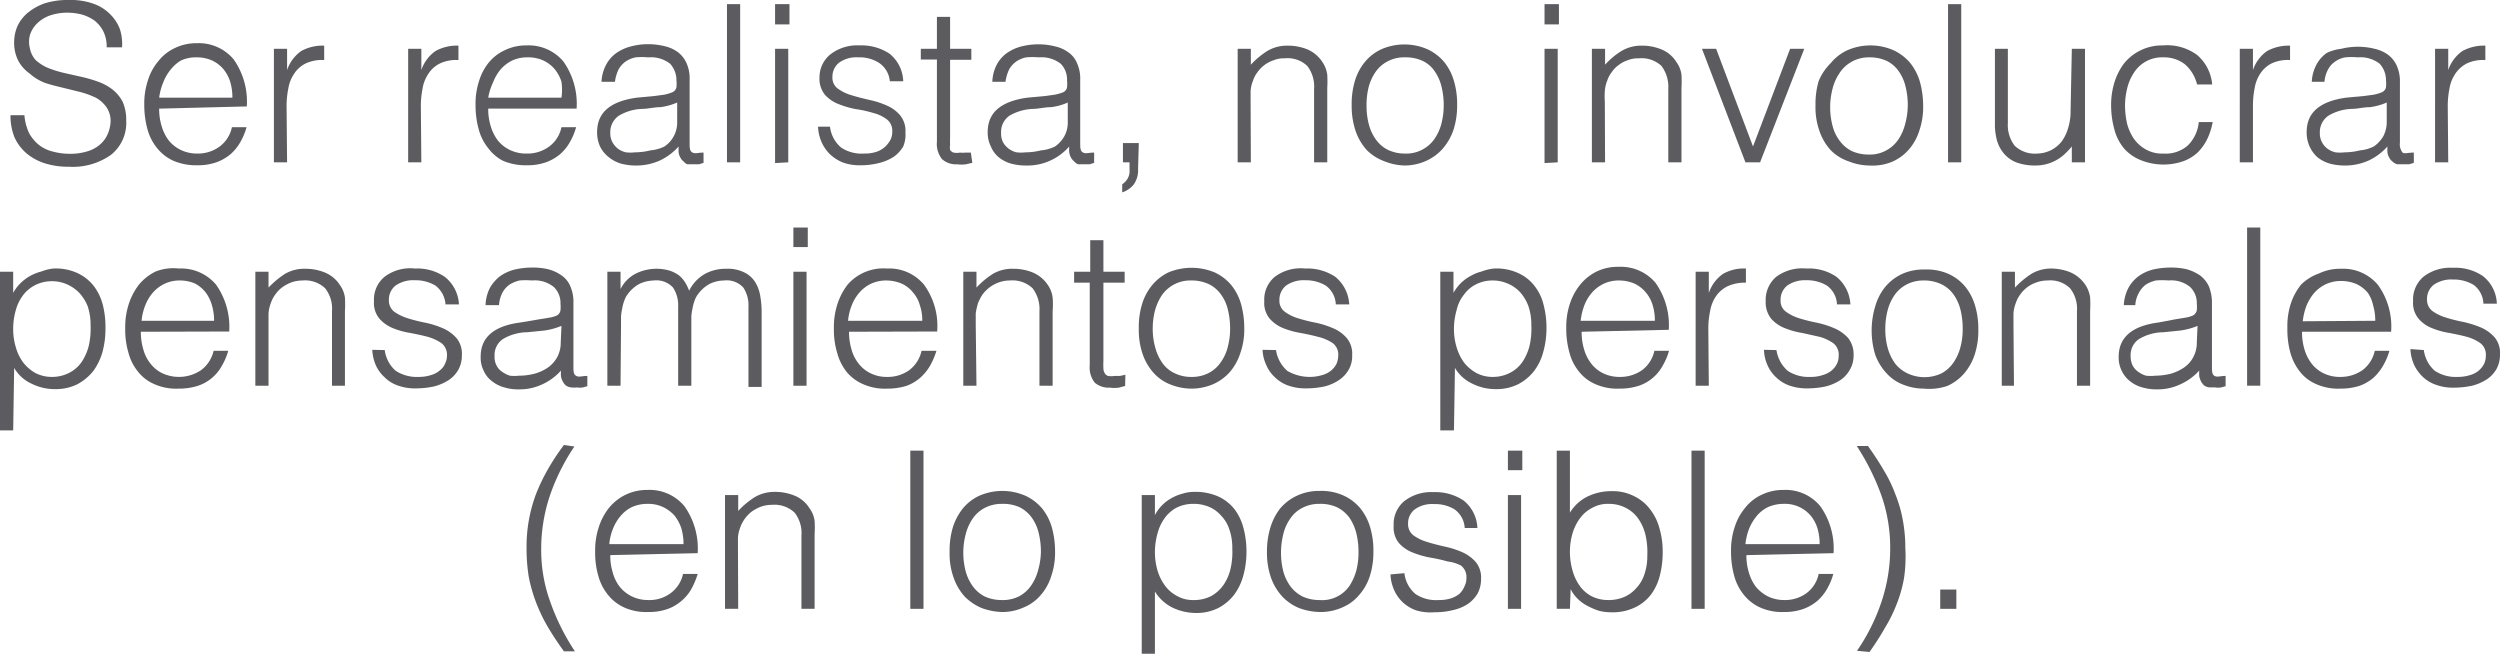 <svg xmlns="http://www.w3.org/2000/svg" viewBox="0 0 102.41 26.78"><defs><style>.cls-1{fill:#5c5b5f;}</style></defs><g id="Layer_2" data-name="Layer 2"><g id="Capa_1" data-name="Capa 1"><path class="cls-1" d="M1,4.72a2.17,2.17,0,0,0,.19.73,1.65,1.65,0,0,0,.41.49,1.5,1.5,0,0,0,.57.27,2.61,2.61,0,0,0,.69.09,2.37,2.37,0,0,0,.75-.11,1.39,1.39,0,0,0,.51-.29,1.16,1.16,0,0,0,.3-.43A1.44,1.44,0,0,0,4.53,5a1,1,0,0,0-.17-.61A1.28,1.28,0,0,0,3.92,4a3.58,3.58,0,0,0-.63-.23l-.73-.18c-.25-.06-.5-.12-.73-.2A2.08,2.08,0,0,1,1.2,3a1.48,1.48,0,0,1-.45-.51,1.61,1.61,0,0,1-.17-.78,1.65,1.65,0,0,1,.14-.65A1.59,1.59,0,0,1,1.13.53,2.3,2.3,0,0,1,1.82.14a3.13,3.13,0,0,1,1-.14,2.75,2.75,0,0,1,1,.15,1.79,1.79,0,0,1,.68.42,1.72,1.72,0,0,1,.41.62A2,2,0,0,1,5,1.94H4.37a1.41,1.41,0,0,0-.13-.64A1.33,1.33,0,0,0,3.88.85,1.73,1.73,0,0,0,3.37.6,2.33,2.33,0,0,0,2.78.52,2.21,2.21,0,0,0,2,.65,1.47,1.47,0,0,0,1.48,1a1.12,1.12,0,0,0-.26.46,1.07,1.07,0,0,0,0,.5,1,1,0,0,0,.25.51,1.86,1.86,0,0,0,.49.31,4.67,4.67,0,0,0,.63.2l.71.16a5.6,5.6,0,0,1,.7.2,2.16,2.16,0,0,1,.6.32,1.58,1.58,0,0,1,.42.5,1.81,1.81,0,0,1,.15.78,1.67,1.67,0,0,1-.62,1.4,2.71,2.71,0,0,1-1.74.49,3.14,3.14,0,0,1-.94-.13,2.23,2.23,0,0,1-.75-.39A1.9,1.9,0,0,1,.6,5.64a2.36,2.36,0,0,1-.17-.92Z"/><path class="cls-1" d="M6.52,4.45a2.34,2.34,0,0,0,.1.71,1.81,1.81,0,0,0,.29.59,1.46,1.46,0,0,0,.49.39,1.52,1.52,0,0,0,.69.15A1.49,1.49,0,0,0,9,6a1.31,1.31,0,0,0,.5-.79h.6a2.62,2.62,0,0,1-.26.62,1.91,1.91,0,0,1-.4.49,1.94,1.94,0,0,1-.58.33,2.26,2.26,0,0,1-.77.12,2.36,2.36,0,0,1-1-.19,1.8,1.8,0,0,1-.66-.52,2.08,2.08,0,0,1-.39-.77,3.71,3.71,0,0,1-.13-1,3,3,0,0,1,.15-1,2.23,2.23,0,0,1,.43-.79,1.84,1.84,0,0,1,.67-.53,2,2,0,0,1,.9-.2,1.86,1.86,0,0,1,1.51.66,3,3,0,0,1,.54,1.93Zm3-.45a2.27,2.27,0,0,0-.09-.65,1.53,1.53,0,0,0-.28-.52,1.34,1.34,0,0,0-.46-.35,1.47,1.47,0,0,0-.64-.13,1.44,1.44,0,0,0-.64.13A1.51,1.51,0,0,0,7,2.84a1.85,1.85,0,0,0-.31.53A2.42,2.42,0,0,0,6.52,4Z"/><path class="cls-1" d="M11.76,6.65h-.54V2h.54v.87h0a1.57,1.57,0,0,1,.58-.78,1.81,1.81,0,0,1,.94-.22v.59a1.57,1.57,0,0,0-.76.14,1.19,1.19,0,0,0-.47.42,1.5,1.5,0,0,0-.24.61,3.64,3.64,0,0,0-.07.74Z"/><path class="cls-1" d="M17.26,6.65h-.54V2h.54v.87h0a1.57,1.57,0,0,1,.58-.78,1.81,1.81,0,0,1,.94-.22v.59a1.57,1.57,0,0,0-.76.14,1.19,1.19,0,0,0-.47.42,1.5,1.5,0,0,0-.24.61,3.64,3.64,0,0,0-.07.74Z"/><path class="cls-1" d="M20,4.45a2.34,2.34,0,0,0,.1.71,1.81,1.81,0,0,0,.29.59,1.46,1.46,0,0,0,.49.39,1.52,1.52,0,0,0,.69.15A1.49,1.49,0,0,0,22.5,6a1.31,1.31,0,0,0,.5-.79h.6a2.62,2.62,0,0,1-.26.62,1.91,1.91,0,0,1-.4.49,1.94,1.94,0,0,1-.58.33,2.26,2.26,0,0,1-.77.12,2.36,2.36,0,0,1-1-.19A1.8,1.8,0,0,1,20,6.07a2.08,2.08,0,0,1-.39-.77,3.71,3.71,0,0,1-.13-1,3,3,0,0,1,.15-1A2.23,2.23,0,0,1,20,2.59a1.84,1.84,0,0,1,.67-.53,2,2,0,0,1,.9-.2,1.86,1.86,0,0,1,1.51.66,3,3,0,0,1,.54,1.93Zm3-.45A2.27,2.27,0,0,0,23,3.35a1.53,1.53,0,0,0-.28-.52,1.34,1.34,0,0,0-.46-.35,1.47,1.47,0,0,0-.64-.13,1.44,1.44,0,0,0-.64.13,1.51,1.51,0,0,0-.47.36,1.85,1.85,0,0,0-.31.53A2.42,2.42,0,0,0,20,4Z"/><path class="cls-1" d="M26.83,3.93l.37-.05a1.75,1.75,0,0,0,.34-.1.28.28,0,0,0,.17-.21,1.41,1.41,0,0,0,0-.28,1,1,0,0,0-.26-.68,1.29,1.29,0,0,0-.9-.26,2.67,2.67,0,0,0-.51,0,1.08,1.08,0,0,0-.41.17,1,1,0,0,0-.29.32,1.71,1.71,0,0,0-.15.51h-.55a1.64,1.64,0,0,1,.19-.7,1.4,1.4,0,0,1,.42-.48,1.83,1.83,0,0,1,.6-.27,2.71,2.71,0,0,1,.71-.09,2.84,2.84,0,0,1,.66.08,1.48,1.48,0,0,1,.54.24,1.16,1.16,0,0,1,.36.45,1.53,1.53,0,0,1,.13.68V5.85c0,.21,0,.34.12.4s.22,0,.45,0v.42l-.18.06-.24,0-.25,0A.41.41,0,0,1,28,6.61a.4.4,0,0,1-.13-.16.48.48,0,0,1-.07-.21,1.66,1.66,0,0,1,0-.24,2.41,2.41,0,0,1-.78.58,2.36,2.36,0,0,1-1,.2,2.33,2.33,0,0,1-.59-.08,1.44,1.44,0,0,1-.49-.26A1.25,1.25,0,0,1,24.58,6a1.38,1.38,0,0,1-.12-.59c0-.8.54-1.26,1.63-1.41Zm.91.27a2.54,2.54,0,0,1-.69.19c-.23,0-.47.06-.7.07a2,2,0,0,0-1,.28.82.82,0,0,0-.35.71.76.76,0,0,0,.09.38.92.92,0,0,0,.22.26.91.91,0,0,0,.33.15,1.57,1.57,0,0,0,.37,0,2.59,2.59,0,0,0,.63-.08A1.63,1.63,0,0,0,27.22,6a1.18,1.18,0,0,0,.52-1Z"/><path class="cls-1" d="M29.78,6.65V.17h.54V6.65Z"/><path class="cls-1" d="M31.75,1V.17h.59V1Zm0,5.68V2h.54V6.65Z"/><path class="cls-1" d="M34,5.19a1.33,1.33,0,0,0,.45.85,1.5,1.5,0,0,0,.94.25,1.53,1.53,0,0,0,.51-.07A1,1,0,0,0,36.27,6a1.08,1.08,0,0,0,.21-.28.71.71,0,0,0,.07-.32.59.59,0,0,0-.22-.51,1.56,1.56,0,0,0-.55-.26,4.78,4.78,0,0,0-.72-.16,3.79,3.79,0,0,1-.72-.21,1.46,1.46,0,0,1-.55-.38,1.05,1.05,0,0,1-.22-.72A1.21,1.21,0,0,1,34,2.24a1.79,1.79,0,0,1,1.21-.38,2.08,2.08,0,0,1,1.23.34A1.51,1.51,0,0,1,37,3.33h-.55A1,1,0,0,0,36,2.57a1.47,1.47,0,0,0-.85-.22,1.19,1.19,0,0,0-.78.22.72.72,0,0,0-.27.58.55.55,0,0,0,.22.48,1.83,1.83,0,0,0,.56.27c.22.07.46.13.72.19a3.56,3.56,0,0,1,.72.23,1.48,1.48,0,0,1,.55.4,1,1,0,0,1,.22.7A1.25,1.25,0,0,1,37,6a1.36,1.36,0,0,1-.4.43,2,2,0,0,1-.6.25,3,3,0,0,1-.76.09,2,2,0,0,1-.73-.12A1.77,1.77,0,0,1,34,6.32a1.65,1.65,0,0,1-.35-.51,1.76,1.76,0,0,1-.14-.62Z"/><path class="cls-1" d="M39.83,6.67l-.26.06a1.36,1.36,0,0,1-.36,0,.85.85,0,0,1-.62-.21,1,1,0,0,1-.21-.72V2.44h-.66V2h.66V.69h.54V2h.87v.45h-.87V5.63a2.63,2.63,0,0,0,0,.3.59.59,0,0,0,0,.21.26.26,0,0,0,.14.11.67.67,0,0,0,.27,0,.86.86,0,0,0,.22,0l.22,0Z"/><path class="cls-1" d="M42.84,3.93l.36-.05a1.88,1.88,0,0,0,.35-.1.27.27,0,0,0,.16-.21,1.41,1.41,0,0,0,0-.28.92.92,0,0,0-.26-.68,1.29,1.29,0,0,0-.9-.26,2.76,2.76,0,0,0-.51,0,1.08,1.08,0,0,0-.41.17,1,1,0,0,0-.29.32,1.71,1.71,0,0,0-.15.51h-.54a1.64,1.64,0,0,1,.18-.7,1.4,1.4,0,0,1,.42-.48,1.83,1.83,0,0,1,.6-.27,2.8,2.8,0,0,1,1.37,0,1.48,1.48,0,0,1,.54.24,1,1,0,0,1,.36.45,1.53,1.53,0,0,1,.13.68V5.85c0,.21,0,.34.12.4s.22,0,.45,0v.42l-.18.06-.24,0-.24,0A.44.44,0,0,1,44,6.61a.51.51,0,0,1-.13-.16.65.65,0,0,1-.07-.21,1.66,1.66,0,0,1,0-.24A2.27,2.27,0,0,1,42,6.78a2.27,2.27,0,0,1-.59-.08,1.4,1.4,0,0,1-.5-.26A1.12,1.12,0,0,1,40.59,6a1.25,1.25,0,0,1-.13-.59c0-.8.54-1.26,1.63-1.41Zm.9.27a2.36,2.36,0,0,1-.69.19c-.23,0-.47.06-.7.07a2.07,2.07,0,0,0-1,.28.81.81,0,0,0-.34.71.76.76,0,0,0,.08.38.82.82,0,0,0,.23.26.86.86,0,0,0,.32.15,1.57,1.57,0,0,0,.37,0,2.59,2.59,0,0,0,.63-.08A1.63,1.63,0,0,0,43.22,6a1.28,1.28,0,0,0,.38-.42,1.17,1.17,0,0,0,.14-.61Z"/><path class="cls-1" d="M46.62,6.92a1,1,0,0,1-.18.64,1,1,0,0,1-.47.32V7.55a.76.76,0,0,0,.2-.2.59.59,0,0,0,.1-.39V6.65H46V5.86h.65Z"/><path class="cls-1" d="M51.24,6.65H50.7V2h.54v.65a3.38,3.38,0,0,1,.67-.56,1.58,1.58,0,0,1,.83-.22,2.16,2.16,0,0,1,.81.15,1.39,1.39,0,0,1,.62.52,1.2,1.2,0,0,1,.2.52,4.8,4.8,0,0,1,0,.55V6.65h-.54v-3a1.38,1.38,0,0,0-.28-.95,1.17,1.17,0,0,0-.93-.31,1.09,1.09,0,0,0-.45.08,1.25,1.25,0,0,0-.38.2,1.28,1.28,0,0,0-.28.29,1.11,1.11,0,0,0-.18.34,1.41,1.41,0,0,0-.1.43c0,.14,0,.29,0,.45Z"/><path class="cls-1" d="M57.56,6.78a2.33,2.33,0,0,1-.84-.17A2,2,0,0,1,56,6.16a2.25,2.25,0,0,1-.46-.77,3.16,3.16,0,0,1-.17-1.07,3.32,3.32,0,0,1,.13-1,2.23,2.23,0,0,1,.41-.78,1.92,1.92,0,0,1,.67-.52,2.36,2.36,0,0,1,1.9,0,2,2,0,0,1,.68.52,2.22,2.22,0,0,1,.4.78,3.32,3.32,0,0,1,.13,1,3.2,3.2,0,0,1-.15,1,2.32,2.32,0,0,1-.44.77,2,2,0,0,1-.68.5A2.18,2.18,0,0,1,57.56,6.78Zm1.58-2.46a3.13,3.13,0,0,0-.09-.77,1.81,1.81,0,0,0-.28-.63,1.22,1.22,0,0,0-.48-.42,1.61,1.61,0,0,0-.73-.15,1.43,1.43,0,0,0-.73.17,1.38,1.38,0,0,0-.49.44,2,2,0,0,0-.28.63,2.92,2.92,0,0,0-.08.73,2.92,2.92,0,0,0,.1.8,1.88,1.88,0,0,0,.3.62,1.33,1.33,0,0,0,.5.41,1.59,1.59,0,0,0,.68.14,1.37,1.37,0,0,0,.72-.17,1.39,1.39,0,0,0,.49-.44,2,2,0,0,0,.28-.63A3,3,0,0,0,59.14,4.32Z"/><path class="cls-1" d="M63.27,1V.17h.59V1Zm0,5.68V2h.54V6.65Z"/><path class="cls-1" d="M65.75,6.65h-.54V2h.54v.65a3.12,3.12,0,0,1,.67-.56,1.58,1.58,0,0,1,.83-.22,2.07,2.07,0,0,1,.8.15,1.29,1.29,0,0,1,.62.52,1.1,1.1,0,0,1,.21.52,4.8,4.8,0,0,1,0,.55V6.65h-.54v-3a1.44,1.44,0,0,0-.28-.95,1.2,1.2,0,0,0-.93-.31,1.14,1.14,0,0,0-.46.08,1.2,1.2,0,0,0-.37.2,1.1,1.1,0,0,0-.28.29,1.11,1.11,0,0,0-.18.34,1.41,1.41,0,0,0-.1.43,3.24,3.24,0,0,0,0,.45Z"/><path class="cls-1" d="M69.72,2h.58l1.51,4,1.52-4h.58L72.1,6.65h-.6Z"/><path class="cls-1" d="M76.57,6.78a2.33,2.33,0,0,1-.84-.17A1.88,1.88,0,0,1,75,6.16a2.25,2.25,0,0,1-.46-.77,2.93,2.93,0,0,1-.17-1.07,3.32,3.32,0,0,1,.13-1A2.23,2.23,0,0,1,75,2.58a1.92,1.92,0,0,1,.67-.52,2.36,2.36,0,0,1,1.9,0,2,2,0,0,1,.68.52,2.22,2.22,0,0,1,.4.78,3.71,3.71,0,0,1,.13,1,2.93,2.93,0,0,1-.16,1,2.14,2.14,0,0,1-.43.77,1.92,1.92,0,0,1-.69.5A2.1,2.1,0,0,1,76.57,6.78Zm1.58-2.46a3.13,3.13,0,0,0-.09-.77,1.81,1.81,0,0,0-.28-.63,1.3,1.3,0,0,0-.48-.42,1.64,1.64,0,0,0-.73-.15A1.42,1.42,0,0,0,75.35,3a2,2,0,0,0-.28.63,3,3,0,0,0,0,1.53,1.71,1.71,0,0,0,.3.62,1.38,1.38,0,0,0,.49.41,1.67,1.67,0,0,0,.69.14,1.37,1.37,0,0,0,.72-.17,1.39,1.39,0,0,0,.49-.44,2,2,0,0,0,.28-.63A3,3,0,0,0,78.15,4.32Z"/><path class="cls-1" d="M79.8,6.65V.17h.54V6.65Z"/><path class="cls-1" d="M84.87,2h.54V6.65h-.54V6a2.84,2.84,0,0,1-.24.26,1.74,1.74,0,0,1-.72.44,1.8,1.8,0,0,1-.54.08,2.19,2.19,0,0,1-.78-.13,1.3,1.3,0,0,1-.51-.37,1.46,1.46,0,0,1-.28-.54,2.49,2.49,0,0,1-.08-.68V2h.53V5.05a1.38,1.38,0,0,0,.28.92,1.19,1.19,0,0,0,.92.32,1.3,1.3,0,0,0,1-.49,1.71,1.71,0,0,0,.27-.56,2.3,2.3,0,0,0,.1-.71Z"/><path class="cls-1" d="M90,3.46a1.58,1.58,0,0,0-.49-.82,1.38,1.38,0,0,0-.89-.29,1.36,1.36,0,0,0-1.2.62,2,2,0,0,0-.28.64,3,3,0,0,0-.09.72,3.45,3.45,0,0,0,.08.72,2,2,0,0,0,.28.63,1.48,1.48,0,0,0,.49.44,1.33,1.33,0,0,0,.72.17,1.37,1.37,0,0,0,1-.33A1.54,1.54,0,0,0,90.07,5h.57a2.69,2.69,0,0,1-.23.71,2,2,0,0,1-.4.55,1.74,1.74,0,0,1-.59.35,2.49,2.49,0,0,1-1.75-.06A1.8,1.8,0,0,1,87,6.07a2,2,0,0,1-.39-.78,3.71,3.71,0,0,1-.13-1,3.12,3.12,0,0,1,.14-.93A2.58,2.58,0,0,1,87,2.61a2,2,0,0,1,.67-.54,2,2,0,0,1,.93-.21A2.08,2.08,0,0,1,90,2.25a1.79,1.79,0,0,1,.62,1.21Z"/><path class="cls-1" d="M92.29,6.65h-.54V2h.54v.87h0a1.57,1.57,0,0,1,.58-.78,1.84,1.84,0,0,1,.94-.22v.59a1.57,1.57,0,0,0-.76.14A1.19,1.19,0,0,0,92.6,3a1.5,1.5,0,0,0-.24.61,3.64,3.64,0,0,0-.07.74Z"/><path class="cls-1" d="M96.86,3.93l.37-.05a1.75,1.75,0,0,0,.34-.1.28.28,0,0,0,.17-.21,1.41,1.41,0,0,0,0-.28,1,1,0,0,0-.26-.68,1.29,1.29,0,0,0-.9-.26,2.59,2.59,0,0,0-.51,0,1,1,0,0,0-.41.17.89.89,0,0,0-.29.32,1.27,1.27,0,0,0-.15.51H94.7a1.64,1.64,0,0,1,.19-.7,1.4,1.4,0,0,1,.42-.48A1.88,1.88,0,0,1,95.9,2a2.85,2.85,0,0,1,1.38,0,1.48,1.48,0,0,1,.54.24,1.16,1.16,0,0,1,.36.45,1.53,1.53,0,0,1,.13.68V5.85a.53.53,0,0,0,.11.4c.08.06.23,0,.46,0v.42l-.19.06-.24,0-.24,0A.41.41,0,0,1,98,6.61a.4.4,0,0,1-.13-.16.48.48,0,0,1-.07-.21,1.66,1.66,0,0,1,0-.24,2.41,2.41,0,0,1-.78.58,2.36,2.36,0,0,1-1,.2,2.33,2.33,0,0,1-.59-.08,1.49,1.49,0,0,1-.5-.26A1.36,1.36,0,0,1,94.61,6a1.38,1.38,0,0,1-.12-.59c0-.8.54-1.26,1.62-1.41Zm.91.27a2.54,2.54,0,0,1-.69.19c-.24,0-.47.06-.7.07a2,2,0,0,0-1,.28.82.82,0,0,0-.35.71.76.76,0,0,0,.09.38.78.78,0,0,0,.22.26.91.91,0,0,0,.33.15,1.5,1.5,0,0,0,.37,0,2.59,2.59,0,0,0,.63-.08A1.58,1.58,0,0,0,97.24,6a1.31,1.31,0,0,0,.39-.42,1.28,1.28,0,0,0,.14-.61Z"/><path class="cls-1" d="M100.29,6.65h-.54V2h.54v.87h0a1.57,1.57,0,0,1,.58-.78,1.84,1.84,0,0,1,.94-.22v.59a1.57,1.57,0,0,0-.76.14,1.27,1.27,0,0,0-.47.42,1.5,1.5,0,0,0-.24.61,3.64,3.64,0,0,0-.07.74Z"/><path class="cls-1" d="M.54,17.63H0v-6.5H.54V12h0a1.68,1.68,0,0,1,.3-.4,1.9,1.9,0,0,1,.4-.3,2,2,0,0,1,.46-.18A1.88,1.88,0,0,1,2.18,11a2.13,2.13,0,0,1,1,.19,1.82,1.82,0,0,1,.65.51,2.18,2.18,0,0,1,.38.78,3.74,3.74,0,0,1,.11,1,3.59,3.59,0,0,1-.12.93,2.42,2.42,0,0,1-.38.79,2.13,2.13,0,0,1-.65.54,2,2,0,0,1-.92.2,2.1,2.1,0,0,1-.95-.22,1.57,1.57,0,0,1-.72-.65Zm0-4.15a2.56,2.56,0,0,0,.11.75,1.86,1.86,0,0,0,.31.63,1.66,1.66,0,0,0,.49.42,1.47,1.47,0,0,0,.67.16,1.53,1.53,0,0,0,.72-.17,1.39,1.39,0,0,0,.51-.45,2.13,2.13,0,0,0,.29-.67,3.17,3.17,0,0,0,.07-.83,2.37,2.37,0,0,0-.12-.78A1.8,1.8,0,0,0,3.25,12a1.56,1.56,0,0,0-.5-.35,1.51,1.51,0,0,0-.63-.13,1.48,1.48,0,0,0-.68.16,1.44,1.44,0,0,0-.5.42,1.84,1.84,0,0,0-.3.63A2.78,2.78,0,0,0,.54,13.48Z"/><path class="cls-1" d="M5.77,13.59a2.46,2.46,0,0,0,.1.72,1.58,1.58,0,0,0,.29.58,1.37,1.37,0,0,0,.49.4,1.62,1.62,0,0,0,1.59-.13,1.36,1.36,0,0,0,.51-.79h.6a2.55,2.55,0,0,1-.26.61,1.74,1.74,0,0,1-1,.83,2.57,2.57,0,0,1-.78.11,2.19,2.19,0,0,1-1-.19,1.68,1.68,0,0,1-.66-.51,2,2,0,0,1-.39-.78,3.23,3.23,0,0,1-.13-1,3,3,0,0,1,.15-1,2.6,2.6,0,0,1,.42-.79,2.08,2.08,0,0,1,.68-.53A2,2,0,0,1,7.33,11a1.87,1.87,0,0,1,1.52.66,3,3,0,0,1,.54,1.92Zm3-.45a2.2,2.2,0,0,0-.09-.64A1.62,1.62,0,0,0,8.44,12,1.4,1.4,0,0,0,8,11.62a1.55,1.55,0,0,0-.64-.13,1.42,1.42,0,0,0-.63.14,1.51,1.51,0,0,0-.47.36,1.79,1.79,0,0,0-.31.52,2.23,2.23,0,0,0-.15.63Z"/><path class="cls-1" d="M11,15.8h-.54V11.13H11v.65a3.76,3.76,0,0,1,.67-.56,1.57,1.57,0,0,1,.83-.21,2.07,2.07,0,0,1,.8.15,1.33,1.33,0,0,1,.62.51,1.15,1.15,0,0,1,.21.52,5,5,0,0,1,0,.56V15.8H13.6V12.75a1.35,1.35,0,0,0-.28-.94,1.19,1.19,0,0,0-.93-.32,1.39,1.39,0,0,0-.46.08,1.65,1.65,0,0,0-.37.2,1.28,1.28,0,0,0-.28.29,1.24,1.24,0,0,0-.18.34,1.47,1.47,0,0,0-.1.44c0,.13,0,.28,0,.45Z"/><path class="cls-1" d="M15.76,14.34a1.36,1.36,0,0,0,.45.85,1.59,1.59,0,0,0,.94.25,1.62,1.62,0,0,0,.52-.08.91.91,0,0,0,.35-.19.66.66,0,0,0,.21-.27.76.76,0,0,0,.08-.33.61.61,0,0,0-.22-.51,1.94,1.94,0,0,0-.56-.26c-.22-.06-.46-.11-.72-.16a3.17,3.17,0,0,1-.72-.2,1.45,1.45,0,0,1-.55-.39,1,1,0,0,1-.22-.71,1.21,1.21,0,0,1,.43-1A1.75,1.75,0,0,1,17,11a2,2,0,0,1,1.22.34,1.53,1.53,0,0,1,.58,1.13h-.55a1.06,1.06,0,0,0-.41-.77,1.6,1.6,0,0,0-.85-.22,1.26,1.26,0,0,0-.79.22.74.74,0,0,0-.27.59.58.58,0,0,0,.22.48,2,2,0,0,0,.56.27,6.31,6.31,0,0,0,.72.18,3.79,3.79,0,0,1,.72.23,1.59,1.59,0,0,1,.55.4,1,1,0,0,1,.22.7,1.22,1.22,0,0,1-.14.59,1.27,1.27,0,0,1-.4.43,2.05,2.05,0,0,1-.6.26,3.55,3.55,0,0,1-.76.08,2.07,2.07,0,0,1-.73-.12,1.42,1.42,0,0,1-.54-.34,1.49,1.49,0,0,1-.36-.5,1.81,1.81,0,0,1-.14-.62Z"/><path class="cls-1" d="M22.09,13.08l.36-.06a1.36,1.36,0,0,0,.35-.09.3.3,0,0,0,.16-.22,1.47,1.47,0,0,0,0-.27.91.91,0,0,0-.27-.68,1.24,1.24,0,0,0-.9-.27,2.76,2.76,0,0,0-.51,0,1.36,1.36,0,0,0-.41.17,1,1,0,0,0-.29.33,1.35,1.35,0,0,0-.14.51h-.55a1.69,1.69,0,0,1,.18-.71,1.62,1.62,0,0,1,.42-.48,1.83,1.83,0,0,1,.6-.27,3.22,3.22,0,0,1,.71-.08,2.73,2.73,0,0,1,.66.07,1.68,1.68,0,0,1,.54.25,1,1,0,0,1,.36.44,1.6,1.6,0,0,1,.13.69V15c0,.21,0,.34.12.4s.22,0,.45,0v.42l-.18.05a.67.67,0,0,1-.24,0,.88.88,0,0,1-.24,0,.44.44,0,0,1-.22-.08.55.55,0,0,1-.13-.17.68.68,0,0,1-.07-.2,1.94,1.94,0,0,1,0-.24,2.28,2.28,0,0,1-.78.57,2.16,2.16,0,0,1-.95.2,1.91,1.91,0,0,1-.59-.08,1.38,1.38,0,0,1-.5-.25,1.07,1.07,0,0,1-.34-.42,1.2,1.2,0,0,1-.13-.59c0-.79.54-1.26,1.63-1.4Zm.91.27a2.91,2.91,0,0,1-.7.19l-.7.07a2,2,0,0,0-1,.28.79.79,0,0,0-.34.71.72.72,0,0,0,.08.37.65.65,0,0,0,.23.26,1.07,1.07,0,0,0,.32.16,1.57,1.57,0,0,0,.37,0,2.59,2.59,0,0,0,.63-.08,1.85,1.85,0,0,0,.55-.25,1.28,1.28,0,0,0,.38-.42,1.23,1.23,0,0,0,.15-.61Z"/><path class="cls-1" d="M25.42,15.8h-.54V11.13h.54v.71h0a1.44,1.44,0,0,1,.6-.62,1.92,1.92,0,0,1,1.39-.14,1.42,1.42,0,0,1,.39.19,1.2,1.2,0,0,1,.26.29,1.89,1.89,0,0,1,.17.35,1.6,1.6,0,0,1,.63-.68,1.75,1.75,0,0,1,.89-.22,1.51,1.51,0,0,1,.76.16,1.09,1.09,0,0,1,.44.41,1.59,1.59,0,0,1,.2.59,3.82,3.82,0,0,1,.05.68v3h-.54V12.57a1.32,1.32,0,0,0-.21-.79.92.92,0,0,0-.79-.29,1.4,1.4,0,0,0-.57.13,1.42,1.42,0,0,0-.48.41.87.87,0,0,0-.15.27,1.59,1.59,0,0,0-.09.33,2,2,0,0,0-.05.34c0,.11,0,.22,0,.32V15.8h-.54V12.57a1.32,1.32,0,0,0-.21-.79.92.92,0,0,0-.79-.29,1.47,1.47,0,0,0-.57.13,1.42,1.42,0,0,0-.48.41.87.87,0,0,0-.15.27,1.59,1.59,0,0,0-.09.33,2,2,0,0,0-.05.34c0,.11,0,.22,0,.32Z"/><path class="cls-1" d="M32.5,10.12v-.8h.59v.8Zm0,5.68V11.13h.54V15.8Z"/><path class="cls-1" d="M34.78,13.59a2.46,2.46,0,0,0,.1.72,1.58,1.58,0,0,0,.29.58,1.37,1.37,0,0,0,.49.4,1.48,1.48,0,0,0,.68.15,1.51,1.51,0,0,0,.91-.28,1.34,1.34,0,0,0,.5-.79h.61a3,3,0,0,1-.26.61,2,2,0,0,1-.41.5,1.78,1.78,0,0,1-.57.33,2.62,2.62,0,0,1-.78.11,2.19,2.19,0,0,1-1-.19,1.79,1.79,0,0,1-.67-.51,2.18,2.18,0,0,1-.38-.78,3.23,3.23,0,0,1-.13-1,3,3,0,0,1,.15-1,2.6,2.6,0,0,1,.42-.79A1.94,1.94,0,0,1,36.34,11a1.85,1.85,0,0,1,1.51.66,2.86,2.86,0,0,1,.54,1.92Zm3-.45a1.91,1.91,0,0,0-.1-.64,1.31,1.31,0,0,0-.28-.52,1.27,1.27,0,0,0-.46-.36,1.62,1.62,0,0,0-.64-.13,1.43,1.43,0,0,0-1.1.5,1.79,1.79,0,0,0-.31.52,2.23,2.23,0,0,0-.15.63Z"/><path class="cls-1" d="M40,15.8h-.54V11.13H40v.65a3.44,3.44,0,0,1,.67-.56,1.57,1.57,0,0,1,.83-.21,2.11,2.11,0,0,1,.8.15,1.38,1.38,0,0,1,.62.51,1.12,1.12,0,0,1,.2.52,3.36,3.36,0,0,1,0,.56V15.8h-.54V12.75a1.41,1.41,0,0,0-.28-.94,1.2,1.2,0,0,0-.93-.32,1.34,1.34,0,0,0-.46.08,1.46,1.46,0,0,0-.37.2,1.59,1.59,0,0,0-.29.29,2.21,2.21,0,0,0-.18.34,2.51,2.51,0,0,0-.1.44c0,.13,0,.28,0,.45Z"/><path class="cls-1" d="M46.09,15.81l-.26.07a1.37,1.37,0,0,1-.36,0,.89.89,0,0,1-.62-.2,1,1,0,0,1-.21-.72V11.58H44v-.45h.66V9.84h.54v1.29h.87v.45h-.87v3.2a2.81,2.81,0,0,0,0,.3.39.39,0,0,0,.05.2.24.24,0,0,0,.14.12.91.91,0,0,0,.27,0l.22,0,.22-.05Z"/><path class="cls-1" d="M48.81,15.92a2.32,2.32,0,0,1-.84-.16,1.78,1.78,0,0,1-.69-.46,2.21,2.21,0,0,1-.46-.76,3,3,0,0,1-.17-1.07,3.23,3.23,0,0,1,.13-1,2.23,2.23,0,0,1,.41-.78,2,2,0,0,1,.67-.53,2.47,2.47,0,0,1,1.9,0,2,2,0,0,1,.68.52,2.22,2.22,0,0,1,.4.78,3.73,3.73,0,0,1,.13,1,2.87,2.87,0,0,1-.16,1,2.27,2.27,0,0,1-.43.78,2,2,0,0,1-.69.5A2.26,2.26,0,0,1,48.81,15.92Zm1.58-2.45a3.21,3.21,0,0,0-.09-.78,1.68,1.68,0,0,0-.28-.62,1.3,1.3,0,0,0-.48-.42,1.64,1.64,0,0,0-.73-.16,1.42,1.42,0,0,0-1.22.61,2.24,2.24,0,0,0-.28.63,3,3,0,0,0-.09.74,2.85,2.85,0,0,0,.11.79,2,2,0,0,0,.3.63,1.28,1.28,0,0,0,.49.4,1.52,1.52,0,0,0,.69.15,1.47,1.47,0,0,0,.72-.17,1.33,1.33,0,0,0,.49-.45,1.81,1.81,0,0,0,.28-.63A2.84,2.84,0,0,0,50.39,13.47Z"/><path class="cls-1" d="M52.27,14.34a1.42,1.42,0,0,0,.46.85,1.81,1.81,0,0,0,1.45.17,1,1,0,0,0,.36-.19.9.9,0,0,0,.21-.27.93.93,0,0,0,.07-.33.59.59,0,0,0-.22-.51A1.82,1.82,0,0,0,54,13.8c-.22-.06-.46-.11-.72-.16a3.49,3.49,0,0,1-.72-.2,1.45,1.45,0,0,1-.55-.39,1,1,0,0,1-.22-.71,1.21,1.21,0,0,1,.43-1A1.77,1.77,0,0,1,53.47,11a2.06,2.06,0,0,1,1.23.34,1.56,1.56,0,0,1,.57,1.13h-.55a1,1,0,0,0-.41-.77,1.6,1.6,0,0,0-.85-.22,1.25,1.25,0,0,0-.78.22.74.74,0,0,0-.27.59.55.55,0,0,0,.22.48,1.76,1.76,0,0,0,.55.27,6.31,6.31,0,0,0,.72.18,3.79,3.79,0,0,1,.72.23,1.51,1.51,0,0,1,.55.4,1,1,0,0,1,.22.7,1.12,1.12,0,0,1-.14.59,1.27,1.27,0,0,1-.4.43,1.88,1.88,0,0,1-.59.26,3.69,3.69,0,0,1-.76.08,2.13,2.13,0,0,1-.74-.12,1.5,1.5,0,0,1-.54-.34,1.46,1.46,0,0,1-.35-.5,1.61,1.61,0,0,1-.15-.62Z"/><path class="cls-1" d="M59.56,17.63H59v-6.5h.54V12h0a1.68,1.68,0,0,1,.3-.4,1.73,1.73,0,0,1,.41-.3,1.77,1.77,0,0,1,.45-.18A1.88,1.88,0,0,1,61.2,11a2.13,2.13,0,0,1,1,.19,1.74,1.74,0,0,1,.65.51,2,2,0,0,1,.38.78,3.74,3.74,0,0,1,.12,1,3.6,3.6,0,0,1-.13.93,2.23,2.23,0,0,1-.38.79,2,2,0,0,1-.65.54,2,2,0,0,1-.92.2,2.1,2.1,0,0,1-.95-.22,1.62,1.62,0,0,1-.72-.65Zm0-4.15a2.56,2.56,0,0,0,.11.75,2.06,2.06,0,0,0,.31.63,1.7,1.7,0,0,0,.5.42,1.4,1.4,0,0,0,.66.16,1.53,1.53,0,0,0,.72-.17,1.39,1.39,0,0,0,.51-.45,2.13,2.13,0,0,0,.29-.67,3.17,3.17,0,0,0,.07-.83,2.37,2.37,0,0,0-.12-.78,1.8,1.8,0,0,0-.34-.57,1.46,1.46,0,0,0-.5-.35,1.51,1.51,0,0,0-.63-.13,1.48,1.48,0,0,0-.68.16,1.33,1.33,0,0,0-.49.42,1.54,1.54,0,0,0-.3.63A2.77,2.77,0,0,0,59.56,13.48Z"/><path class="cls-1" d="M64.79,13.59a2.46,2.46,0,0,0,.1.72,1.75,1.75,0,0,0,.29.58,1.37,1.37,0,0,0,.49.4,1.52,1.52,0,0,0,.69.15,1.56,1.56,0,0,0,.91-.28,1.34,1.34,0,0,0,.5-.79h.6a2.55,2.55,0,0,1-.26.61,1.74,1.74,0,0,1-1,.83,2.55,2.55,0,0,1-.77.11,2.21,2.21,0,0,1-1-.19,1.68,1.68,0,0,1-.66-.51,2,2,0,0,1-.39-.78,3.59,3.59,0,0,1-.13-1,3,3,0,0,1,.15-1,2.42,2.42,0,0,1,.43-.79,2,2,0,0,1,.67-.53,2,2,0,0,1,.9-.19,1.86,1.86,0,0,1,1.51.66,3,3,0,0,1,.54,1.92Zm3-.45a2.2,2.2,0,0,0-.09-.64,1.44,1.44,0,0,0-.28-.52,1.37,1.37,0,0,0-.46-.36,1.62,1.62,0,0,0-.64-.13,1.44,1.44,0,0,0-.64.14,1.51,1.51,0,0,0-.47.36,1.79,1.79,0,0,0-.31.52,2.63,2.63,0,0,0-.15.63Z"/><path class="cls-1" d="M70,15.8h-.54V11.13H70V12h0a1.57,1.57,0,0,1,.58-.78,1.72,1.72,0,0,1,.94-.22v.58a1.69,1.69,0,0,0-.76.15,1.25,1.25,0,0,0-.47.41,1.55,1.55,0,0,0-.24.62,3.51,3.51,0,0,0-.07.74Z"/><path class="cls-1" d="M72.77,14.34a1.42,1.42,0,0,0,.46.85,1.57,1.57,0,0,0,.94.25,1.52,1.52,0,0,0,.51-.08,1,1,0,0,0,.36-.19.9.9,0,0,0,.21-.27.75.75,0,0,0,.07-.33.59.59,0,0,0-.22-.51,1.87,1.87,0,0,0-.55-.26l-.72-.16a3.17,3.17,0,0,1-.72-.2,1.41,1.41,0,0,1-.56-.39,1.08,1.08,0,0,1-.22-.71,1.24,1.24,0,0,1,.43-1A1.79,1.79,0,0,1,74,11a2,2,0,0,1,1.23.34,1.56,1.56,0,0,1,.57,1.13h-.55a1,1,0,0,0-.41-.77,1.58,1.58,0,0,0-.85-.22,1.25,1.25,0,0,0-.78.22.74.74,0,0,0-.27.59.55.55,0,0,0,.22.48,1.88,1.88,0,0,0,.55.27,6.88,6.88,0,0,0,.72.18,3.79,3.79,0,0,1,.72.23,1.63,1.63,0,0,1,.56.4,1.07,1.07,0,0,1,.22.7,1.13,1.13,0,0,1-.15.59,1.24,1.24,0,0,1-.39.43,2.05,2.05,0,0,1-.6.26,3.62,3.62,0,0,1-.76.08,2.13,2.13,0,0,1-.74-.12,1.5,1.5,0,0,1-.54-.34,1.46,1.46,0,0,1-.35-.5,1.61,1.61,0,0,1-.14-.62Z"/><path class="cls-1" d="M78.81,15.92a2.32,2.32,0,0,1-.84-.16,1.75,1.75,0,0,1-.68-.46,2.23,2.23,0,0,1-.47-.76,3.41,3.41,0,0,1,0-2,2.22,2.22,0,0,1,.4-.78,2,2,0,0,1,.68-.53,2.13,2.13,0,0,1,.94-.19,2.19,2.19,0,0,1,1,.19,1.92,1.92,0,0,1,.67.52,2.22,2.22,0,0,1,.4.78,3.35,3.35,0,0,1,.13,1,3.13,3.13,0,0,1-.15,1,2.29,2.29,0,0,1-.44.78,2,2,0,0,1-.68.5A2.31,2.31,0,0,1,78.81,15.92Zm1.59-2.45a3.21,3.21,0,0,0-.09-.78,1.86,1.86,0,0,0-.28-.62,1.33,1.33,0,0,0-.49-.42,1.61,1.61,0,0,0-.73-.16,1.47,1.47,0,0,0-.72.17,1.39,1.39,0,0,0-.49.44,2,2,0,0,0-.28.63,3,3,0,0,0-.09.74,2.85,2.85,0,0,0,.1.79,2,2,0,0,0,.3.63,1.39,1.39,0,0,0,.5.4,1.63,1.63,0,0,0,1.41,0,1.41,1.41,0,0,0,.49-.45,2,2,0,0,0,.28-.63A2.84,2.84,0,0,0,80.4,13.47Z"/><path class="cls-1" d="M82.5,15.8H82V11.13h.54v.65a3.76,3.76,0,0,1,.67-.56A1.59,1.59,0,0,1,84,11a2.15,2.15,0,0,1,.8.15,1.44,1.44,0,0,1,.62.51,1.25,1.25,0,0,1,.2.52,5,5,0,0,1,0,.56V15.8h-.54V12.75a1.35,1.35,0,0,0-.28-.94,1.16,1.16,0,0,0-.92-.32,1.3,1.3,0,0,0-.46.08,1.31,1.31,0,0,0-.66.49,1.24,1.24,0,0,0-.18.34,1.47,1.47,0,0,0-.1.44c0,.13,0,.28,0,.45Z"/><path class="cls-1" d="M89.11,13.08l.36-.06a1.36,1.36,0,0,0,.35-.09.32.32,0,0,0,.17-.22,1.39,1.39,0,0,0,0-.27.91.91,0,0,0-.27-.68,1.21,1.21,0,0,0-.89-.27,2.78,2.78,0,0,0-.52,0,1.36,1.36,0,0,0-.41.17,1,1,0,0,0-.28.33,1.18,1.18,0,0,0-.15.51H87a1.69,1.69,0,0,1,.19-.71,1.49,1.49,0,0,1,.42-.48,1.78,1.78,0,0,1,.59-.27,3.31,3.31,0,0,1,.72-.08,2.84,2.84,0,0,1,.66.07,1.91,1.91,0,0,1,.54.25,1.2,1.2,0,0,1,.36.44,1.77,1.77,0,0,1,.13.69V15c0,.21,0,.34.11.4s.23,0,.45,0v.42l-.18.05a.67.67,0,0,1-.24,0l-.24,0a.48.48,0,0,1-.22-.08.76.76,0,0,1-.13-.17,1.18,1.18,0,0,1-.07-.2,1.93,1.93,0,0,1,0-.24,2.31,2.31,0,0,1-.79.57,2.16,2.16,0,0,1-.95.2,2,2,0,0,1-.59-.08,1.38,1.38,0,0,1-.5-.25,1.17,1.17,0,0,1-.34-.42,1.2,1.2,0,0,1-.13-.59c0-.79.55-1.26,1.63-1.4Zm.91.27a2.91,2.91,0,0,1-.7.19l-.7.07a2,2,0,0,0-1,.28.79.79,0,0,0-.34.71.84.84,0,0,0,.08.37.73.73,0,0,0,.23.26,1.07,1.07,0,0,0,.32.16,1.65,1.65,0,0,0,.38,0,2.72,2.72,0,0,0,.63-.08,1.91,1.91,0,0,0,.54-.25,1.18,1.18,0,0,0,.38-.42,1.23,1.23,0,0,0,.15-.61Z"/><path class="cls-1" d="M92.05,15.8V9.32h.54V15.8Z"/><path class="cls-1" d="M94.3,13.59a2.46,2.46,0,0,0,.1.72,1.75,1.75,0,0,0,.29.58,1.37,1.37,0,0,0,.49.4,1.52,1.52,0,0,0,.69.15,1.56,1.56,0,0,0,.91-.28,1.34,1.34,0,0,0,.5-.79h.6a2.55,2.55,0,0,1-.26.61,2,2,0,0,1-.4.5,1.83,1.83,0,0,1-.58.33,2.55,2.55,0,0,1-.77.11,2.21,2.21,0,0,1-1-.19,1.68,1.68,0,0,1-.66-.51,2.2,2.2,0,0,1-.39-.78,3.6,3.6,0,0,1-.12-1,3,3,0,0,1,.14-1,2.42,2.42,0,0,1,.43-.79A2,2,0,0,1,95,11.2a2,2,0,0,1,.9-.19,1.86,1.86,0,0,1,1.51.66,2.91,2.91,0,0,1,.54,1.92Zm3-.45a2.2,2.2,0,0,0-.09-.64A1.44,1.44,0,0,0,97,12a1.37,1.37,0,0,0-.46-.36,1.62,1.62,0,0,0-.64-.13,1.47,1.47,0,0,0-.64.14,1.51,1.51,0,0,0-.47.36,2,2,0,0,0-.31.52,2.63,2.63,0,0,0-.15.63Z"/><path class="cls-1" d="M99.29,14.34a1.36,1.36,0,0,0,.45.85,1.57,1.57,0,0,0,.94.25,1.62,1.62,0,0,0,.52-.08.9.9,0,0,0,.56-.46.75.75,0,0,0,.07-.33.59.59,0,0,0-.22-.51,1.76,1.76,0,0,0-.55-.26c-.22-.06-.46-.11-.72-.16a3.17,3.17,0,0,1-.72-.2,1.38,1.38,0,0,1-.55-.39,1,1,0,0,1-.22-.71,1.23,1.23,0,0,1,.42-1,1.79,1.79,0,0,1,1.21-.37,2,2,0,0,1,1.23.34,1.49,1.49,0,0,1,.57,1.13h-.55a1,1,0,0,0-.4-.77,1.6,1.6,0,0,0-.85-.22,1.26,1.26,0,0,0-.79.22.74.74,0,0,0-.27.59.58.58,0,0,0,.22.48,1.83,1.83,0,0,0,.56.27,6.31,6.31,0,0,0,.72.18,4.32,4.32,0,0,1,.72.23,1.59,1.59,0,0,1,.55.4,1,1,0,0,1,.22.7,1.22,1.22,0,0,1-.14.59,1.27,1.27,0,0,1-.4.43,2.05,2.05,0,0,1-.6.26,3.55,3.55,0,0,1-.76.08,2,2,0,0,1-.73-.12,1.46,1.46,0,0,1-.55-.34,1.61,1.61,0,0,1-.35-.5,1.81,1.81,0,0,1-.14-.62Z"/><path class="cls-1" d="M23.53,18.29a8.54,8.54,0,0,0-1,2,6.87,6.87,0,0,0-.36,2.21,6.22,6.22,0,0,0,.38,2.18,9.17,9.17,0,0,0,1,2h-.45q-.37-.51-.66-1a6.82,6.82,0,0,1-.48-1,6.3,6.3,0,0,1-.3-1.05,7.25,7.25,0,0,1-.09-1.18,6.15,6.15,0,0,1,.39-2.22,8.06,8.06,0,0,1,.48-1,9.25,9.25,0,0,1,.66-1Z"/><path class="cls-1" d="M25,22.74a2.34,2.34,0,0,0,.1.71,1.63,1.63,0,0,0,.29.59,1.46,1.46,0,0,0,.49.39,1.51,1.51,0,0,0,.68.15,1.45,1.45,0,0,0,.91-.28,1.33,1.33,0,0,0,.51-.79h.6a3.12,3.12,0,0,1-.26.62,1.76,1.76,0,0,1-.41.49,1.78,1.78,0,0,1-.57.33,2.28,2.28,0,0,1-.78.12,2.19,2.19,0,0,1-1-.19,1.8,1.8,0,0,1-.66-.52,2.08,2.08,0,0,1-.39-.77,3.32,3.32,0,0,1-.13-1,3,3,0,0,1,.15-1,2.48,2.48,0,0,1,.42-.79,2,2,0,0,1,.67-.53,2,2,0,0,1,.9-.2,1.85,1.85,0,0,1,1.52.67,3,3,0,0,1,.54,1.92Zm3-.45a2.32,2.32,0,0,0-.09-.65,1.73,1.73,0,0,0-.28-.52,1.52,1.52,0,0,0-.47-.35,1.44,1.44,0,0,0-.64-.13,1.54,1.54,0,0,0-.63.13,1.4,1.4,0,0,0-.47.37,1.79,1.79,0,0,0-.31.52,2.08,2.08,0,0,0-.15.63Z"/><path class="cls-1" d="M30.24,24.94H29.7V20.28h.54v.65a3.38,3.38,0,0,1,.67-.56,1.58,1.58,0,0,1,.83-.22,2.07,2.07,0,0,1,.8.15,1.29,1.29,0,0,1,.62.52,1.1,1.1,0,0,1,.21.52,4.93,4.93,0,0,1,0,.55v3.05h-.54v-3a1.35,1.35,0,0,0-.28-.94,1.2,1.2,0,0,0-.93-.32,1.34,1.34,0,0,0-.46.08,1.65,1.65,0,0,0-.37.2,1.41,1.41,0,0,0-.46.63,1.41,1.41,0,0,0-.1.43c0,.14,0,.29,0,.45Z"/><path class="cls-1" d="M37.29,24.94V18.46h.54v6.48Z"/><path class="cls-1" d="M41.06,25.07a2.56,2.56,0,0,1-.84-.16,2.14,2.14,0,0,1-.69-.46,2.25,2.25,0,0,1-.46-.77,2.9,2.9,0,0,1-.17-1.07,3.32,3.32,0,0,1,.13-1,2.43,2.43,0,0,1,.41-.78,1.92,1.92,0,0,1,.67-.52,2.36,2.36,0,0,1,1.9,0,2,2,0,0,1,.68.52,2.22,2.22,0,0,1,.4.78,3.71,3.71,0,0,1,.13,1,2.93,2.93,0,0,1-.16,1,2.14,2.14,0,0,1-.43.77,1.8,1.8,0,0,1-.69.5A2.1,2.1,0,0,1,41.06,25.07Zm1.58-2.46a3.19,3.19,0,0,0-.09-.77,1.81,1.81,0,0,0-.28-.63,1.39,1.39,0,0,0-.48-.42,1.61,1.61,0,0,0-.73-.15,1.51,1.51,0,0,0-.73.17,1.38,1.38,0,0,0-.49.44,2,2,0,0,0-.28.63,3,3,0,0,0,0,1.53,1.88,1.88,0,0,0,.3.62,1.38,1.38,0,0,0,.49.41,1.67,1.67,0,0,0,.69.14,1.47,1.47,0,0,0,.72-.16,1.42,1.42,0,0,0,.49-.45,2,2,0,0,0,.28-.63A2.92,2.92,0,0,0,42.64,22.61Z"/><path class="cls-1" d="M47.31,26.78h-.54v-6.5h.54v.82h0a1.73,1.73,0,0,1,.3-.41A1.69,1.69,0,0,1,48,20.4a1.92,1.92,0,0,1,.45-.18,1.51,1.51,0,0,1,.46-.07,2.28,2.28,0,0,1,1,.19,1.8,1.8,0,0,1,.66.52,2.17,2.17,0,0,1,.37.78,3.71,3.71,0,0,1,.12,1,3.62,3.62,0,0,1-.13.94,2.32,2.32,0,0,1-.38.79,2,2,0,0,1-.65.54,2,2,0,0,1-.92.2,2.24,2.24,0,0,1-.95-.22,1.76,1.76,0,0,1-.72-.66Zm0-4.15a2.67,2.67,0,0,0,.11.75,2,2,0,0,0,.31.62,1.44,1.44,0,0,0,.5.42,1.29,1.29,0,0,0,.66.16,1.53,1.53,0,0,0,.72-.16,1.51,1.51,0,0,0,.51-.46,1.94,1.94,0,0,0,.29-.67,3.1,3.1,0,0,0,.07-.82,2.28,2.28,0,0,0-.12-.78,1.47,1.47,0,0,0-.34-.57,1.36,1.36,0,0,0-.5-.36,1.61,1.61,0,0,0-.63-.12,1.51,1.51,0,0,0-.68.15,1.42,1.42,0,0,0-.49.42,1.84,1.84,0,0,0-.3.63A2.85,2.85,0,0,0,47.31,22.63Z"/><path class="cls-1" d="M54.06,25.07a2.56,2.56,0,0,1-.84-.16,2,2,0,0,1-.68-.46,2.27,2.27,0,0,1-.47-.77,3.12,3.12,0,0,1-.17-1.07,3.32,3.32,0,0,1,.14-1,2.4,2.4,0,0,1,.4-.78,2,2,0,0,1,.68-.52,2.13,2.13,0,0,1,.94-.2,2.19,2.19,0,0,1,1,.2,1.92,1.92,0,0,1,.67.52,2.22,2.22,0,0,1,.4.78,3.32,3.32,0,0,1,.13,1,3.2,3.2,0,0,1-.15,1,2.16,2.16,0,0,1-.44.77,1.77,1.77,0,0,1-.68.5A2.14,2.14,0,0,1,54.06,25.07Zm1.59-2.46a3.19,3.19,0,0,0-.09-.77,2,2,0,0,0-.28-.63,1.42,1.42,0,0,0-.49-.42,1.61,1.61,0,0,0-.73-.15,1.47,1.47,0,0,0-.72.17,1.3,1.3,0,0,0-.49.44,1.81,1.81,0,0,0-.28.63,3.13,3.13,0,0,0,0,1.53,1.88,1.88,0,0,0,.3.62,1.41,1.41,0,0,0,.5.41,1.62,1.62,0,0,0,.68.14A1.36,1.36,0,0,0,55.28,24a2.24,2.24,0,0,0,.28-.63A2.92,2.92,0,0,0,55.65,22.61Z"/><path class="cls-1" d="M57.53,23.48a1.31,1.31,0,0,0,.45.85,1.5,1.5,0,0,0,.94.25,1.64,1.64,0,0,0,.52-.07,1.06,1.06,0,0,0,.35-.19A.94.94,0,0,0,60,24a.71.71,0,0,0,.07-.32.59.59,0,0,0-.22-.51A1.56,1.56,0,0,0,59.3,23a6.43,6.43,0,0,0-.72-.16,3.79,3.79,0,0,1-.72-.21,1.46,1.46,0,0,1-.55-.38,1,1,0,0,1-.22-.71,1.23,1.23,0,0,1,.42-1,1.79,1.79,0,0,1,1.21-.38,2.08,2.08,0,0,1,1.23.34,1.51,1.51,0,0,1,.57,1.13H60a1,1,0,0,0-.41-.76,1.51,1.51,0,0,0-.85-.22,1.2,1.2,0,0,0-.79.22.72.72,0,0,0-.27.58.58.58,0,0,0,.22.48,1.83,1.83,0,0,0,.56.27c.22.07.46.13.72.19a3.56,3.56,0,0,1,.72.23,1.59,1.59,0,0,1,.55.4,1,1,0,0,1,.22.7,1.25,1.25,0,0,1-.14.59,1.36,1.36,0,0,1-.4.43,1.81,1.81,0,0,1-.6.25,3,3,0,0,1-.76.09A2.07,2.07,0,0,1,58,25a1.6,1.6,0,0,1-.55-.34,1.54,1.54,0,0,1-.35-.51,1.76,1.76,0,0,1-.14-.62Z"/><path class="cls-1" d="M61.77,19.26v-.8h.59v.8Zm0,5.68V20.28h.54v4.66Z"/><path class="cls-1" d="M64.31,24.94h-.54V18.46h.54V21a1.76,1.76,0,0,1,.72-.66,2.24,2.24,0,0,1,1-.22,1.92,1.92,0,0,1,.92.21,1.8,1.8,0,0,1,.65.54,2.18,2.18,0,0,1,.38.78,3.28,3.28,0,0,1,.13.94,3.71,3.71,0,0,1-.12,1,2.17,2.17,0,0,1-.37.78,1.8,1.8,0,0,1-.66.52,2.13,2.13,0,0,1-1,.19,1.88,1.88,0,0,1-.46-.06,2.88,2.88,0,0,1-.45-.19,1.61,1.61,0,0,1-.41-.29,1.4,1.4,0,0,1-.3-.41h0Zm0-2.35a2.79,2.79,0,0,0,.11.79,2,2,0,0,0,.3.63,1.41,1.41,0,0,0,.49.42,1.51,1.51,0,0,0,.68.15,1.61,1.61,0,0,0,.63-.12,1.36,1.36,0,0,0,.5-.36,1.47,1.47,0,0,0,.34-.57,2.26,2.26,0,0,0,.12-.77,3.17,3.17,0,0,0-.07-.83,2,2,0,0,0-.29-.67,1.39,1.39,0,0,0-.51-.45,1.5,1.5,0,0,0-.72-.17,1.29,1.29,0,0,0-.66.16,1.44,1.44,0,0,0-.5.42,2,2,0,0,0-.31.62A2.67,2.67,0,0,0,64.31,22.59Z"/><path class="cls-1" d="M69.29,24.94V18.46h.54v6.48Z"/><path class="cls-1" d="M71.54,22.74a2.34,2.34,0,0,0,.1.71,1.81,1.81,0,0,0,.29.59,1.57,1.57,0,0,0,.49.39,1.52,1.52,0,0,0,.69.15A1.49,1.49,0,0,0,74,24.3a1.31,1.31,0,0,0,.5-.79h.6a2.62,2.62,0,0,1-.26.62,1.91,1.91,0,0,1-.4.49,1.94,1.94,0,0,1-.58.33,2.26,2.26,0,0,1-.77.12,2.21,2.21,0,0,1-1-.19,1.8,1.8,0,0,1-.66-.52,2.08,2.08,0,0,1-.39-.77,3.71,3.71,0,0,1-.13-1,3,3,0,0,1,.15-1,2.32,2.32,0,0,1,.43-.79,1.84,1.84,0,0,1,.67-.53,2,2,0,0,1,.9-.2,1.84,1.84,0,0,1,1.51.67,3,3,0,0,1,.54,1.92Zm3-.45a2.32,2.32,0,0,0-.09-.65,1.53,1.53,0,0,0-.28-.52,1.38,1.38,0,0,0-1.1-.48,1.59,1.59,0,0,0-.64.13,1.4,1.4,0,0,0-.47.37,2,2,0,0,0-.31.52,2.42,2.42,0,0,0-.15.63Z"/><path class="cls-1" d="M76.07,26.66a8,8,0,0,0,1-2,6.87,6.87,0,0,0,.36-2.21,6.44,6.44,0,0,0-.37-2.18,9.68,9.68,0,0,0-1-2h.46c.24.34.46.67.65,1a5.55,5.55,0,0,1,.48,1,5.16,5.16,0,0,1,.29,1,6.23,6.23,0,0,1,.11,1.18A6.12,6.12,0,0,1,78,23.66a5.45,5.45,0,0,1-.29,1.05,6,6,0,0,1-.49,1,10.79,10.79,0,0,1-.64,1Z"/><path class="cls-1" d="M79.48,24.94v-.79h.66v.79Z"/></g></g></svg>
